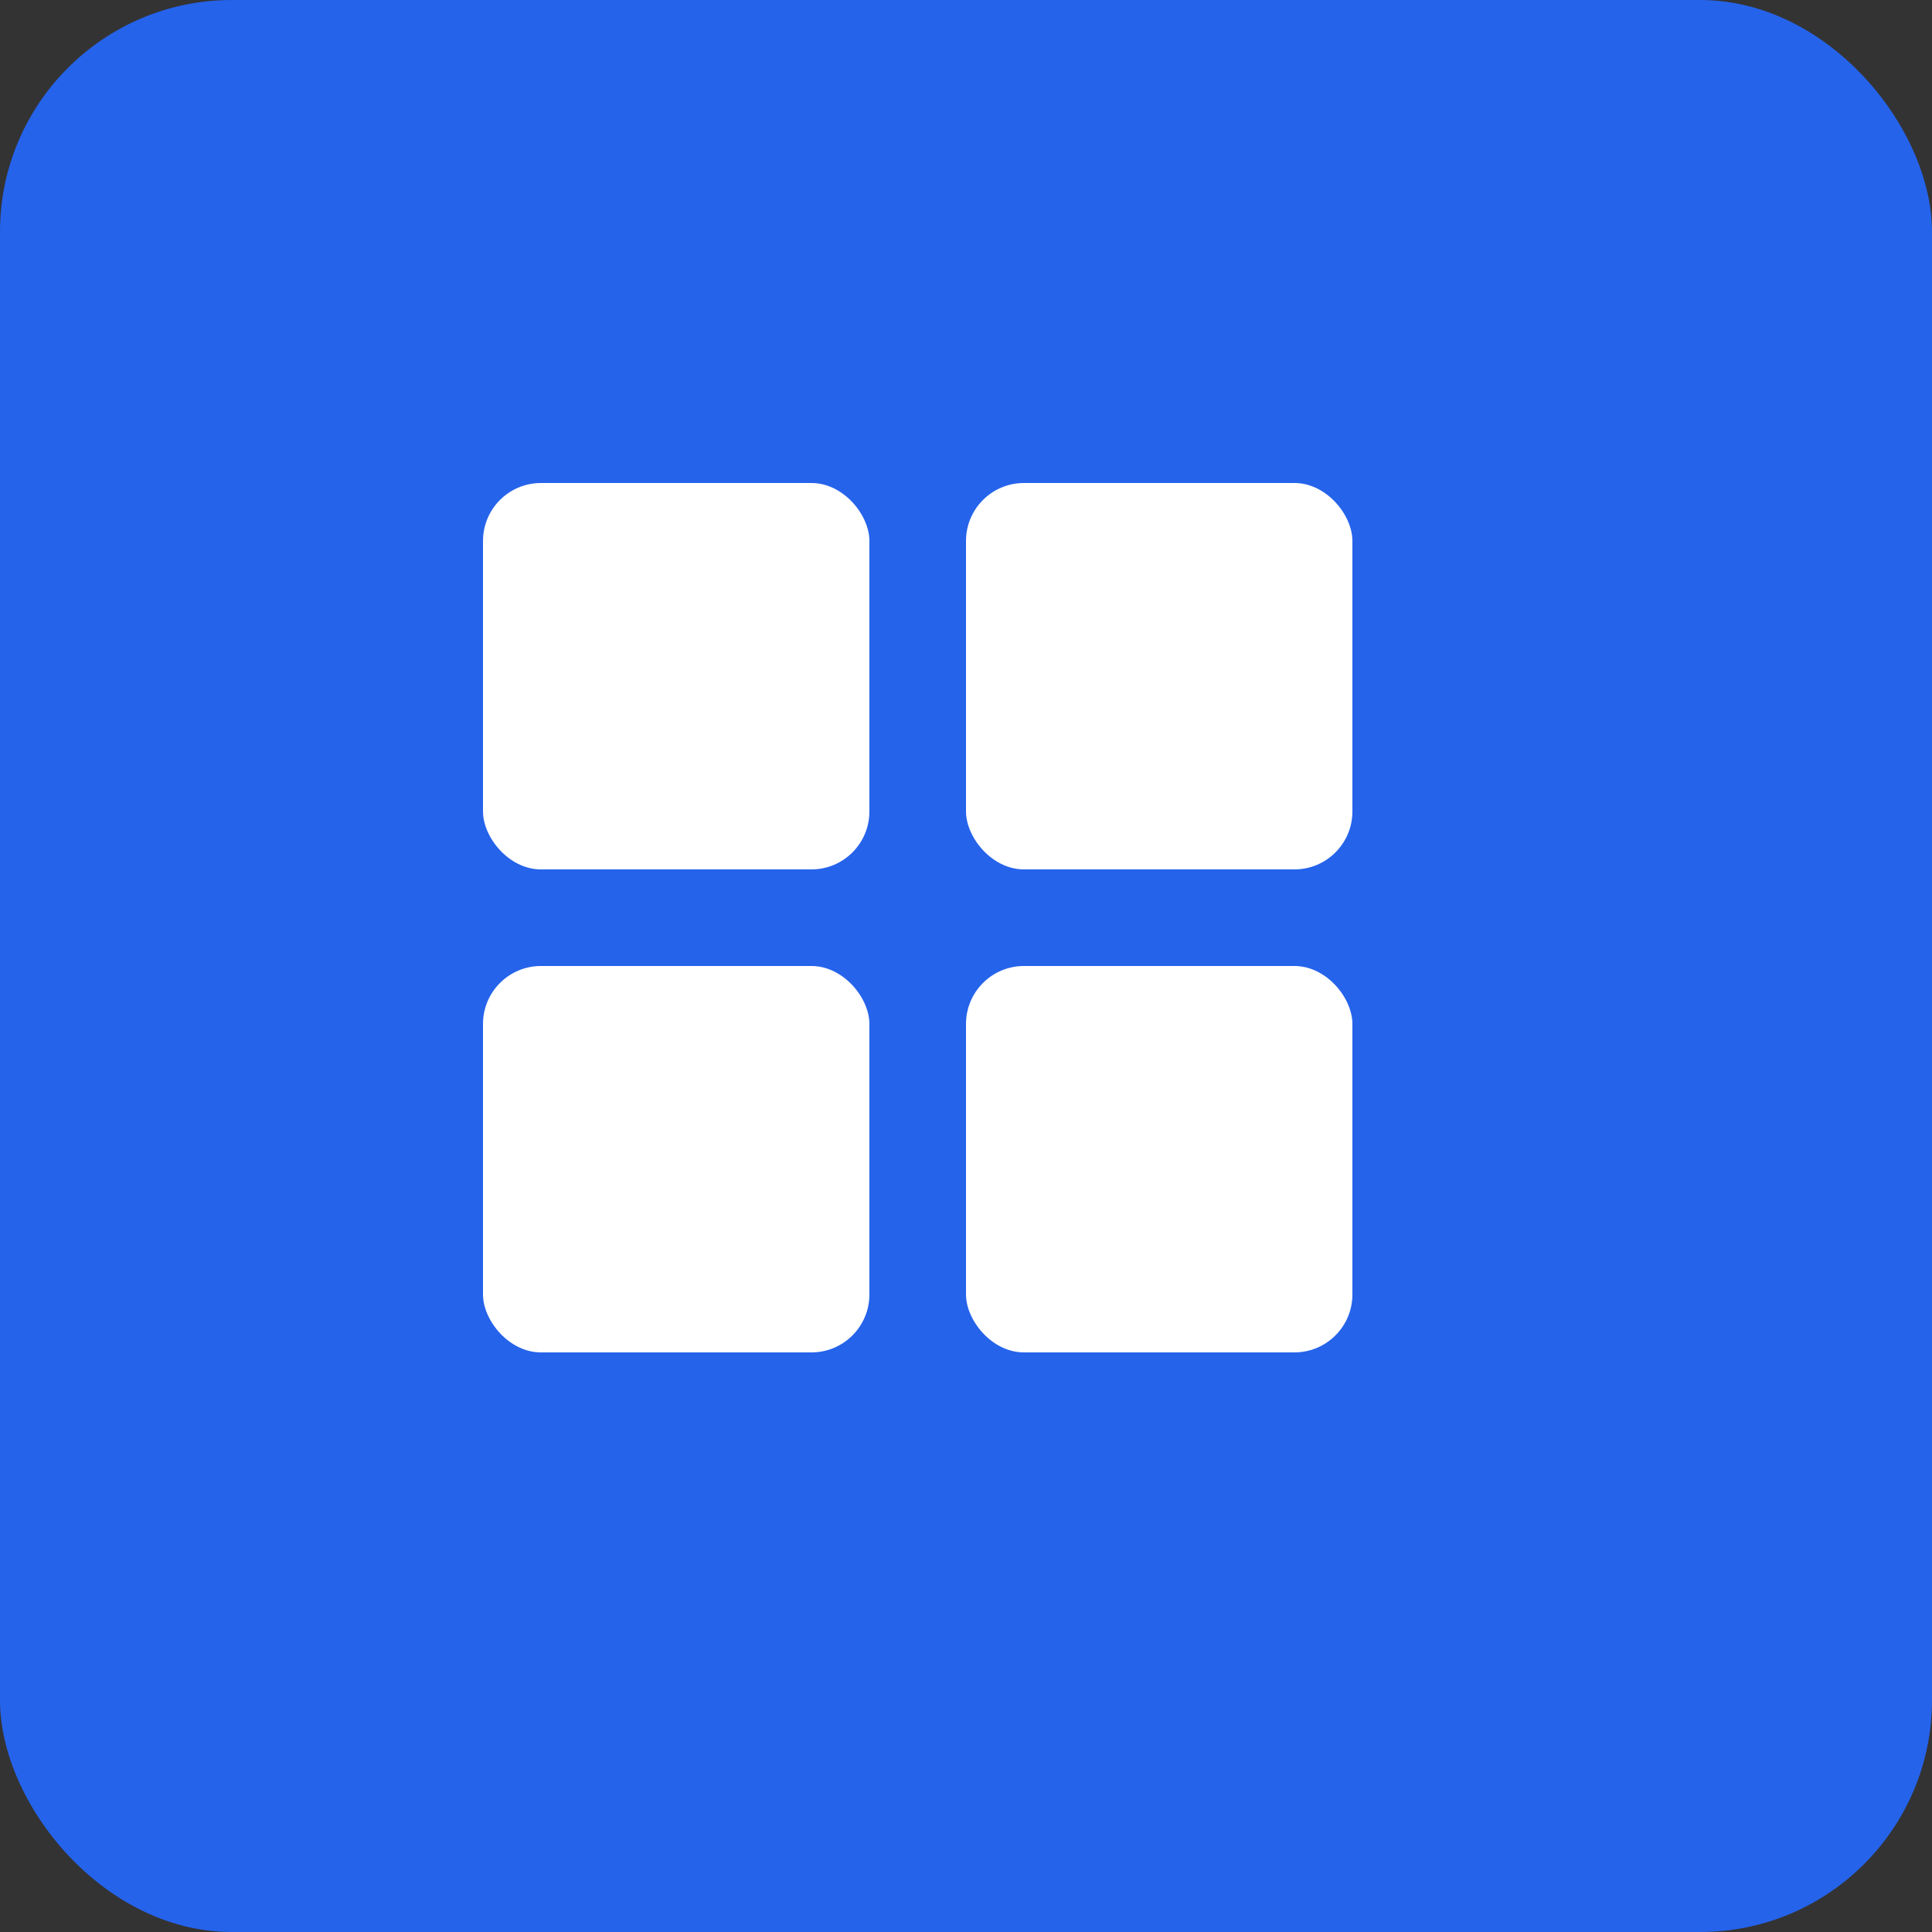 <svg xmlns="http://www.w3.org/2000/svg" viewBox="0 0 100 100">
  <rect x="0" y="0" width="100" height="100" fill="#333333" stroke="none"/>
  <rect width="100" height="100" fill="#2563EB" rx="12"/>
  <g fill="white" opacity="1">
    <!-- Top row - centered -->
    <rect x="25" y="25" width="20" height="20" rx="3"/>
    <rect x="50" y="25" width="20" height="20" rx="3"/>
    <!-- Bottom row - centered -->
    <rect x="25" y="50" width="20" height="20" rx="3"/>
    <rect x="50" y="50" width="20" height="20" rx="3"/>
  </g>
</svg>

